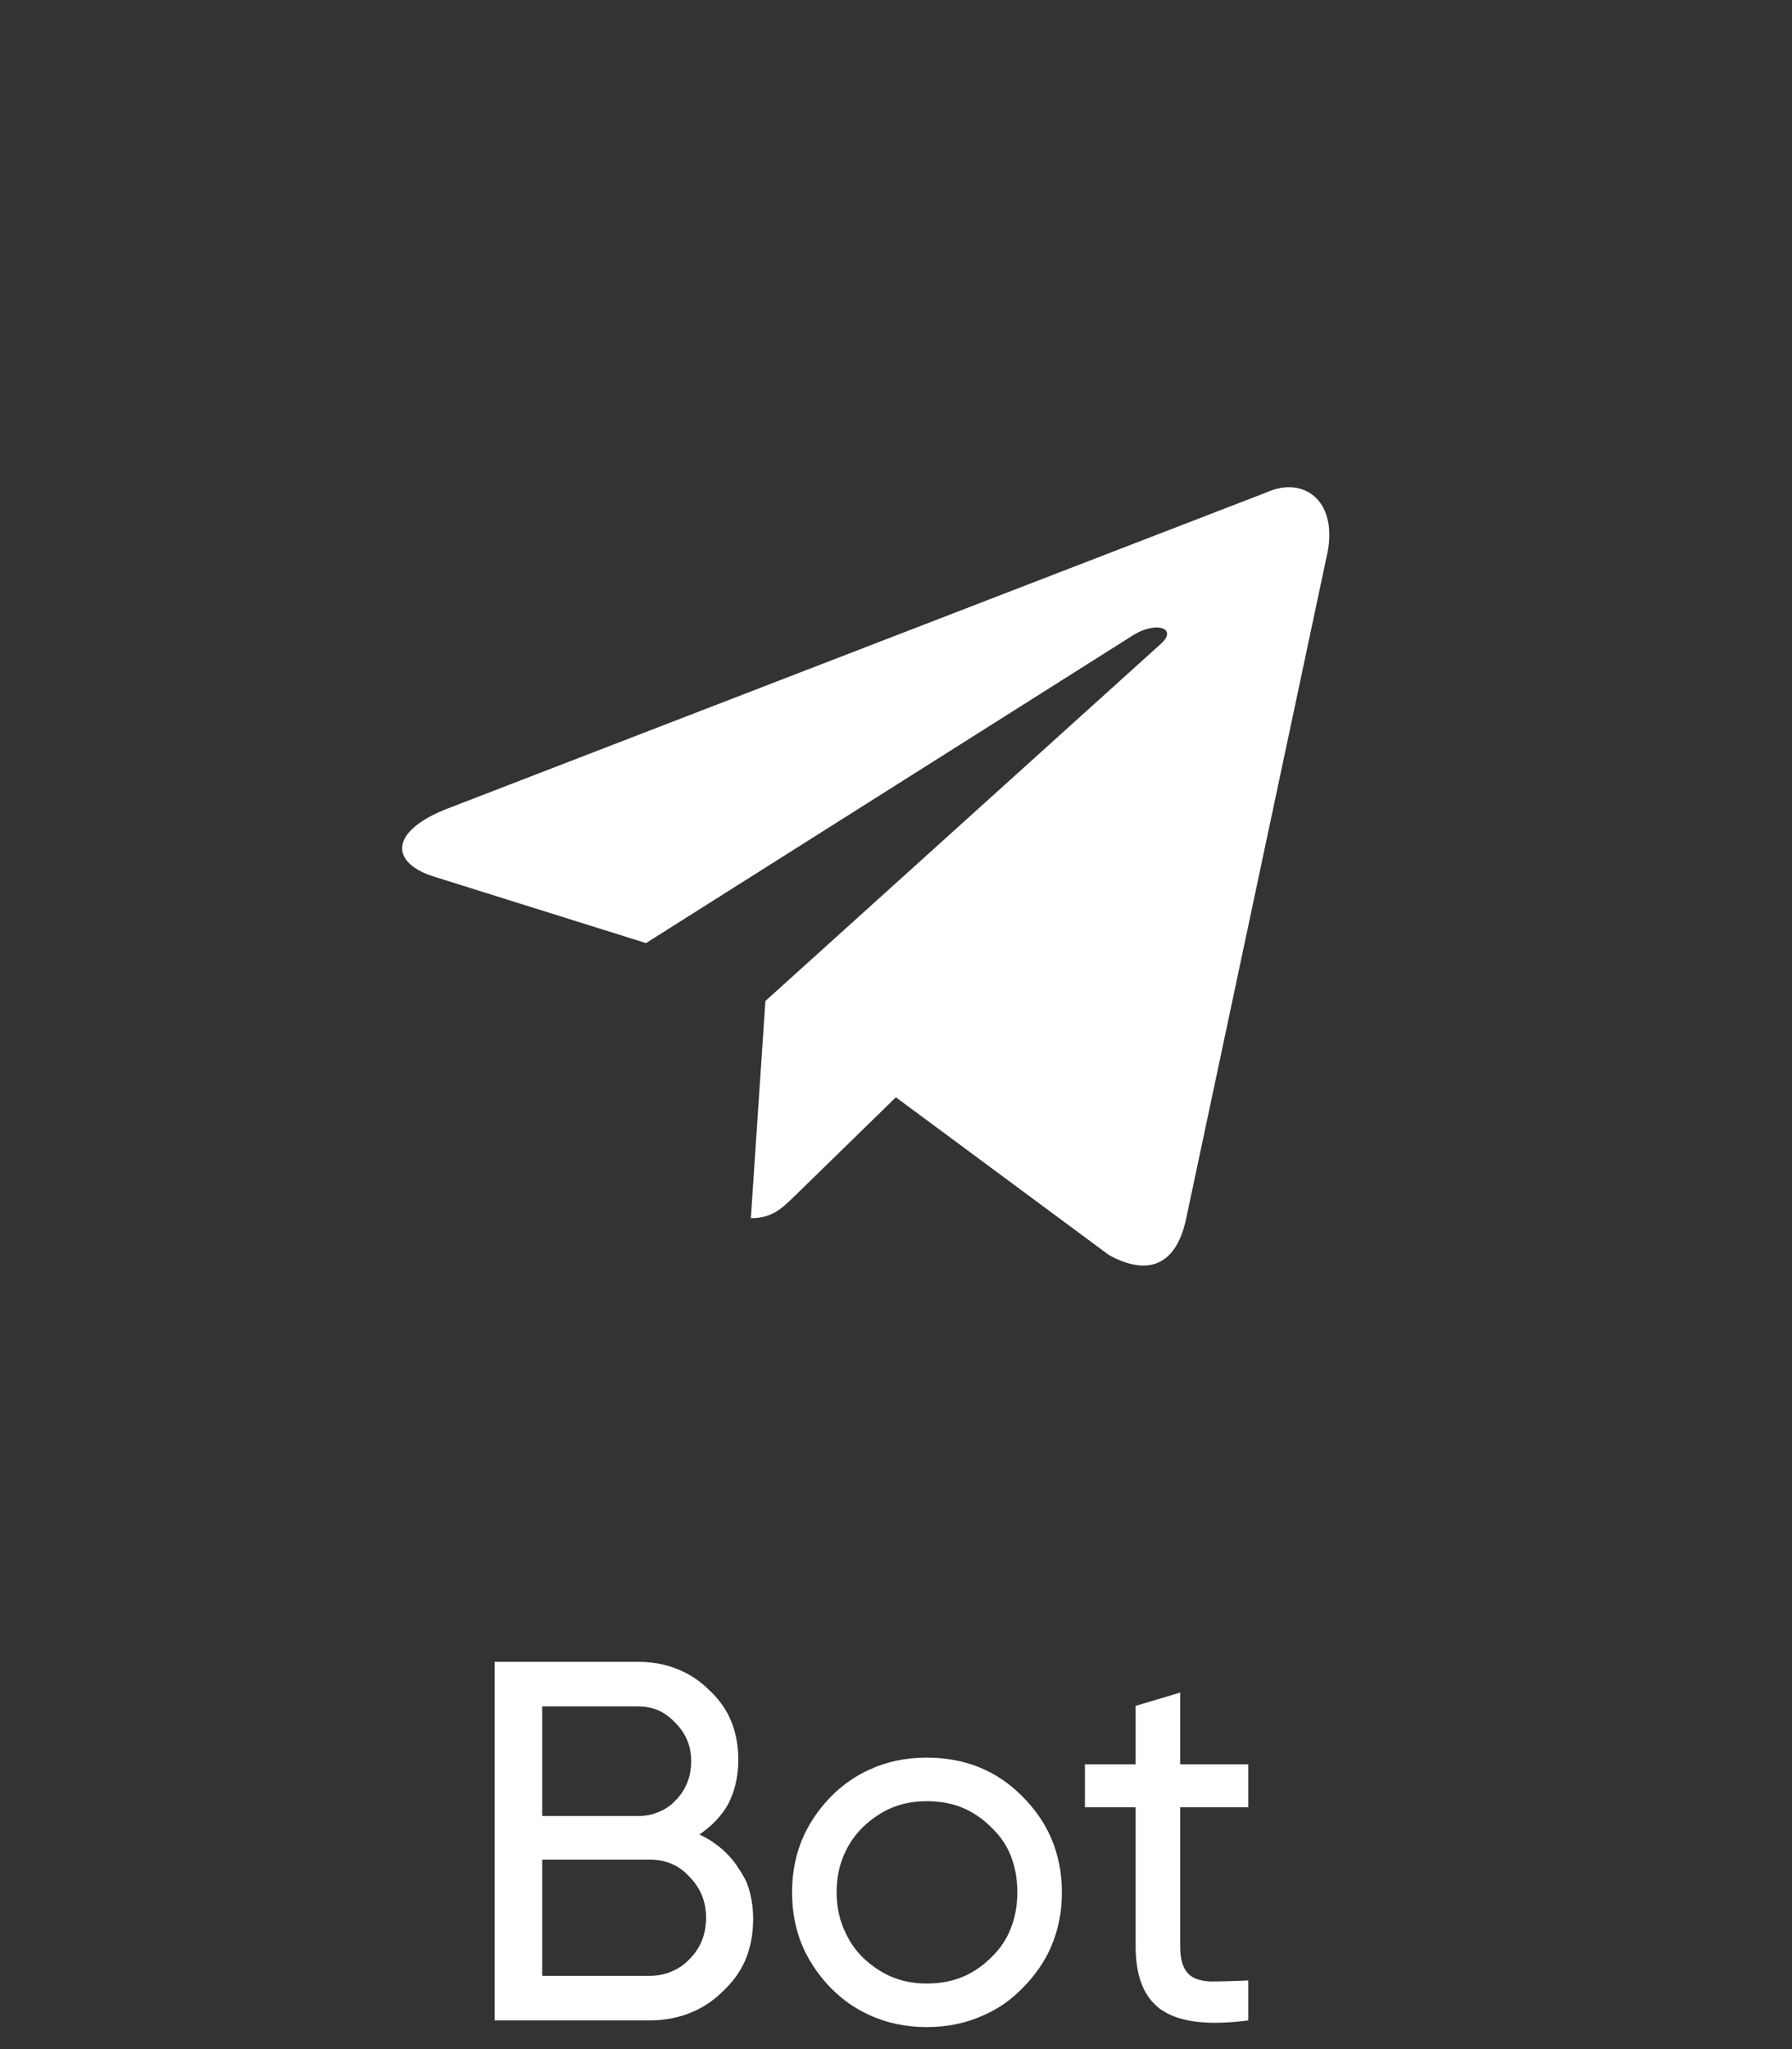 <?xml version="1.0" encoding="UTF-8"?> <svg xmlns="http://www.w3.org/2000/svg" width="35" height="40" viewBox="0 0 35 40" fill="none"><rect x="0" y="0" width="35" height="40" fill="#333333" stroke="none"/><mask id="mask0_7_45" style="mask-type:luminance" maskUnits="userSpaceOnUse" x="0" y="0" width="35" height="35"><path d="M34.488 0H0.244V34.244H34.488V0Z" fill="white"></path></mask><g mask="url(#mask0_7_45)"><path fill-rule="evenodd" clip-rule="evenodd" d="M14.665 23.78L14.949 19.54L22.671 12.57C23.009 12.27 22.597 12.12 22.147 12.39L12.617 18.41L8.5 17.12C7.611 16.85 7.605 16.24 8.7 15.8L24.741 9.61C25.473 9.28 26.18 9.79 25.901 10.91L23.169 23.78C22.978 24.7 22.425 24.92 21.66 24.5L17.498 21.42L15.498 23.37C15.266 23.59 15.082 23.78 14.665 23.78Z" fill="white"></path></g><path fill-rule="evenodd" clip-rule="evenodd" d="M14.24 36.23C14.08 36.057 13.887 35.917 13.66 35.81C13.907 35.643 14.093 35.447 14.22 35.22C14.353 34.967 14.42 34.677 14.42 34.35C14.42 34.057 14.367 33.79 14.26 33.55C14.167 33.343 14.03 33.157 13.85 32.99C13.703 32.844 13.54 32.727 13.36 32.64C13.093 32.507 12.793 32.44 12.46 32.44H9.66V39.44H12.68C13 39.44 13.293 39.38 13.56 39.26C13.767 39.166 13.953 39.037 14.12 38.87C14.307 38.697 14.45 38.5 14.55 38.28C14.657 38.033 14.71 37.76 14.71 37.46C14.71 37.2 14.667 36.96 14.58 36.74C14.54 36.654 14.49 36.567 14.43 36.48C14.377 36.393 14.313 36.31 14.24 36.23ZM24.38 35.28V34.44H23.05V33.04L22.18 33.3V34.44H21.19V35.28H22.18V37.99C22.18 38.524 22.313 38.91 22.58 39.15C22.62 39.19 22.663 39.223 22.71 39.25C23.06 39.48 23.62 39.54 24.38 39.44V38.66C24.087 38.673 23.84 38.68 23.64 38.68C23.44 38.67 23.29 38.62 23.2 38.52C23.1 38.41 23.05 38.24 23.05 37.99V35.28H24.38ZM10.59 33.31H12.46C12.593 33.31 12.72 33.333 12.84 33.38C12.967 33.433 13.083 33.517 13.19 33.63C13.4 33.84 13.5 34.09 13.5 34.38C13.5 34.553 13.467 34.71 13.4 34.85C13.353 34.957 13.287 35.053 13.2 35.14C13.107 35.24 13.003 35.313 12.89 35.36C12.763 35.42 12.62 35.45 12.46 35.45H10.59V33.31ZM19.23 39.33C19.503 39.21 19.75 39.037 19.97 38.81C20.217 38.563 20.403 38.293 20.53 38C20.67 37.673 20.74 37.32 20.74 36.94C20.74 36.56 20.67 36.206 20.53 35.88C20.403 35.587 20.217 35.316 19.97 35.07C19.47 34.56 18.84 34.31 18.1 34.31C17.687 34.31 17.31 34.39 16.97 34.55C16.703 34.67 16.457 34.843 16.23 35.07C16.01 35.297 15.837 35.543 15.71 35.81C15.55 36.15 15.47 36.527 15.47 36.94C15.47 37.353 15.55 37.73 15.71 38.07C15.837 38.337 16.01 38.583 16.23 38.81C16.457 39.037 16.703 39.21 16.97 39.33C17.31 39.49 17.687 39.57 18.1 39.57C18.513 39.57 18.89 39.49 19.23 39.33ZM18.87 38.56C18.643 38.667 18.387 38.72 18.1 38.72C17.833 38.72 17.59 38.67 17.37 38.57C17.183 38.483 17.01 38.363 16.85 38.21C16.71 38.07 16.6 37.914 16.52 37.74C16.4 37.5 16.34 37.233 16.34 36.94C16.34 36.64 16.4 36.37 16.52 36.13C16.6 35.963 16.71 35.81 16.85 35.67C17.01 35.517 17.183 35.397 17.37 35.31C17.59 35.21 17.833 35.16 18.1 35.16C18.387 35.16 18.643 35.213 18.87 35.32C19.05 35.407 19.213 35.523 19.36 35.67C19.507 35.81 19.62 35.963 19.7 36.13C19.813 36.37 19.87 36.64 19.87 36.94C19.87 37.233 19.813 37.5 19.7 37.74C19.62 37.914 19.507 38.07 19.36 38.21C19.213 38.357 19.05 38.473 18.87 38.56ZM12.68 38.57H10.59V36.3H12.68C13 36.3 13.26 36.41 13.46 36.63C13.68 36.85 13.79 37.12 13.79 37.43C13.79 37.75 13.69 38.02 13.47 38.24C13.377 38.34 13.27 38.417 13.15 38.47C13.01 38.537 12.853 38.57 12.68 38.57Z" fill="white"></path></svg> 